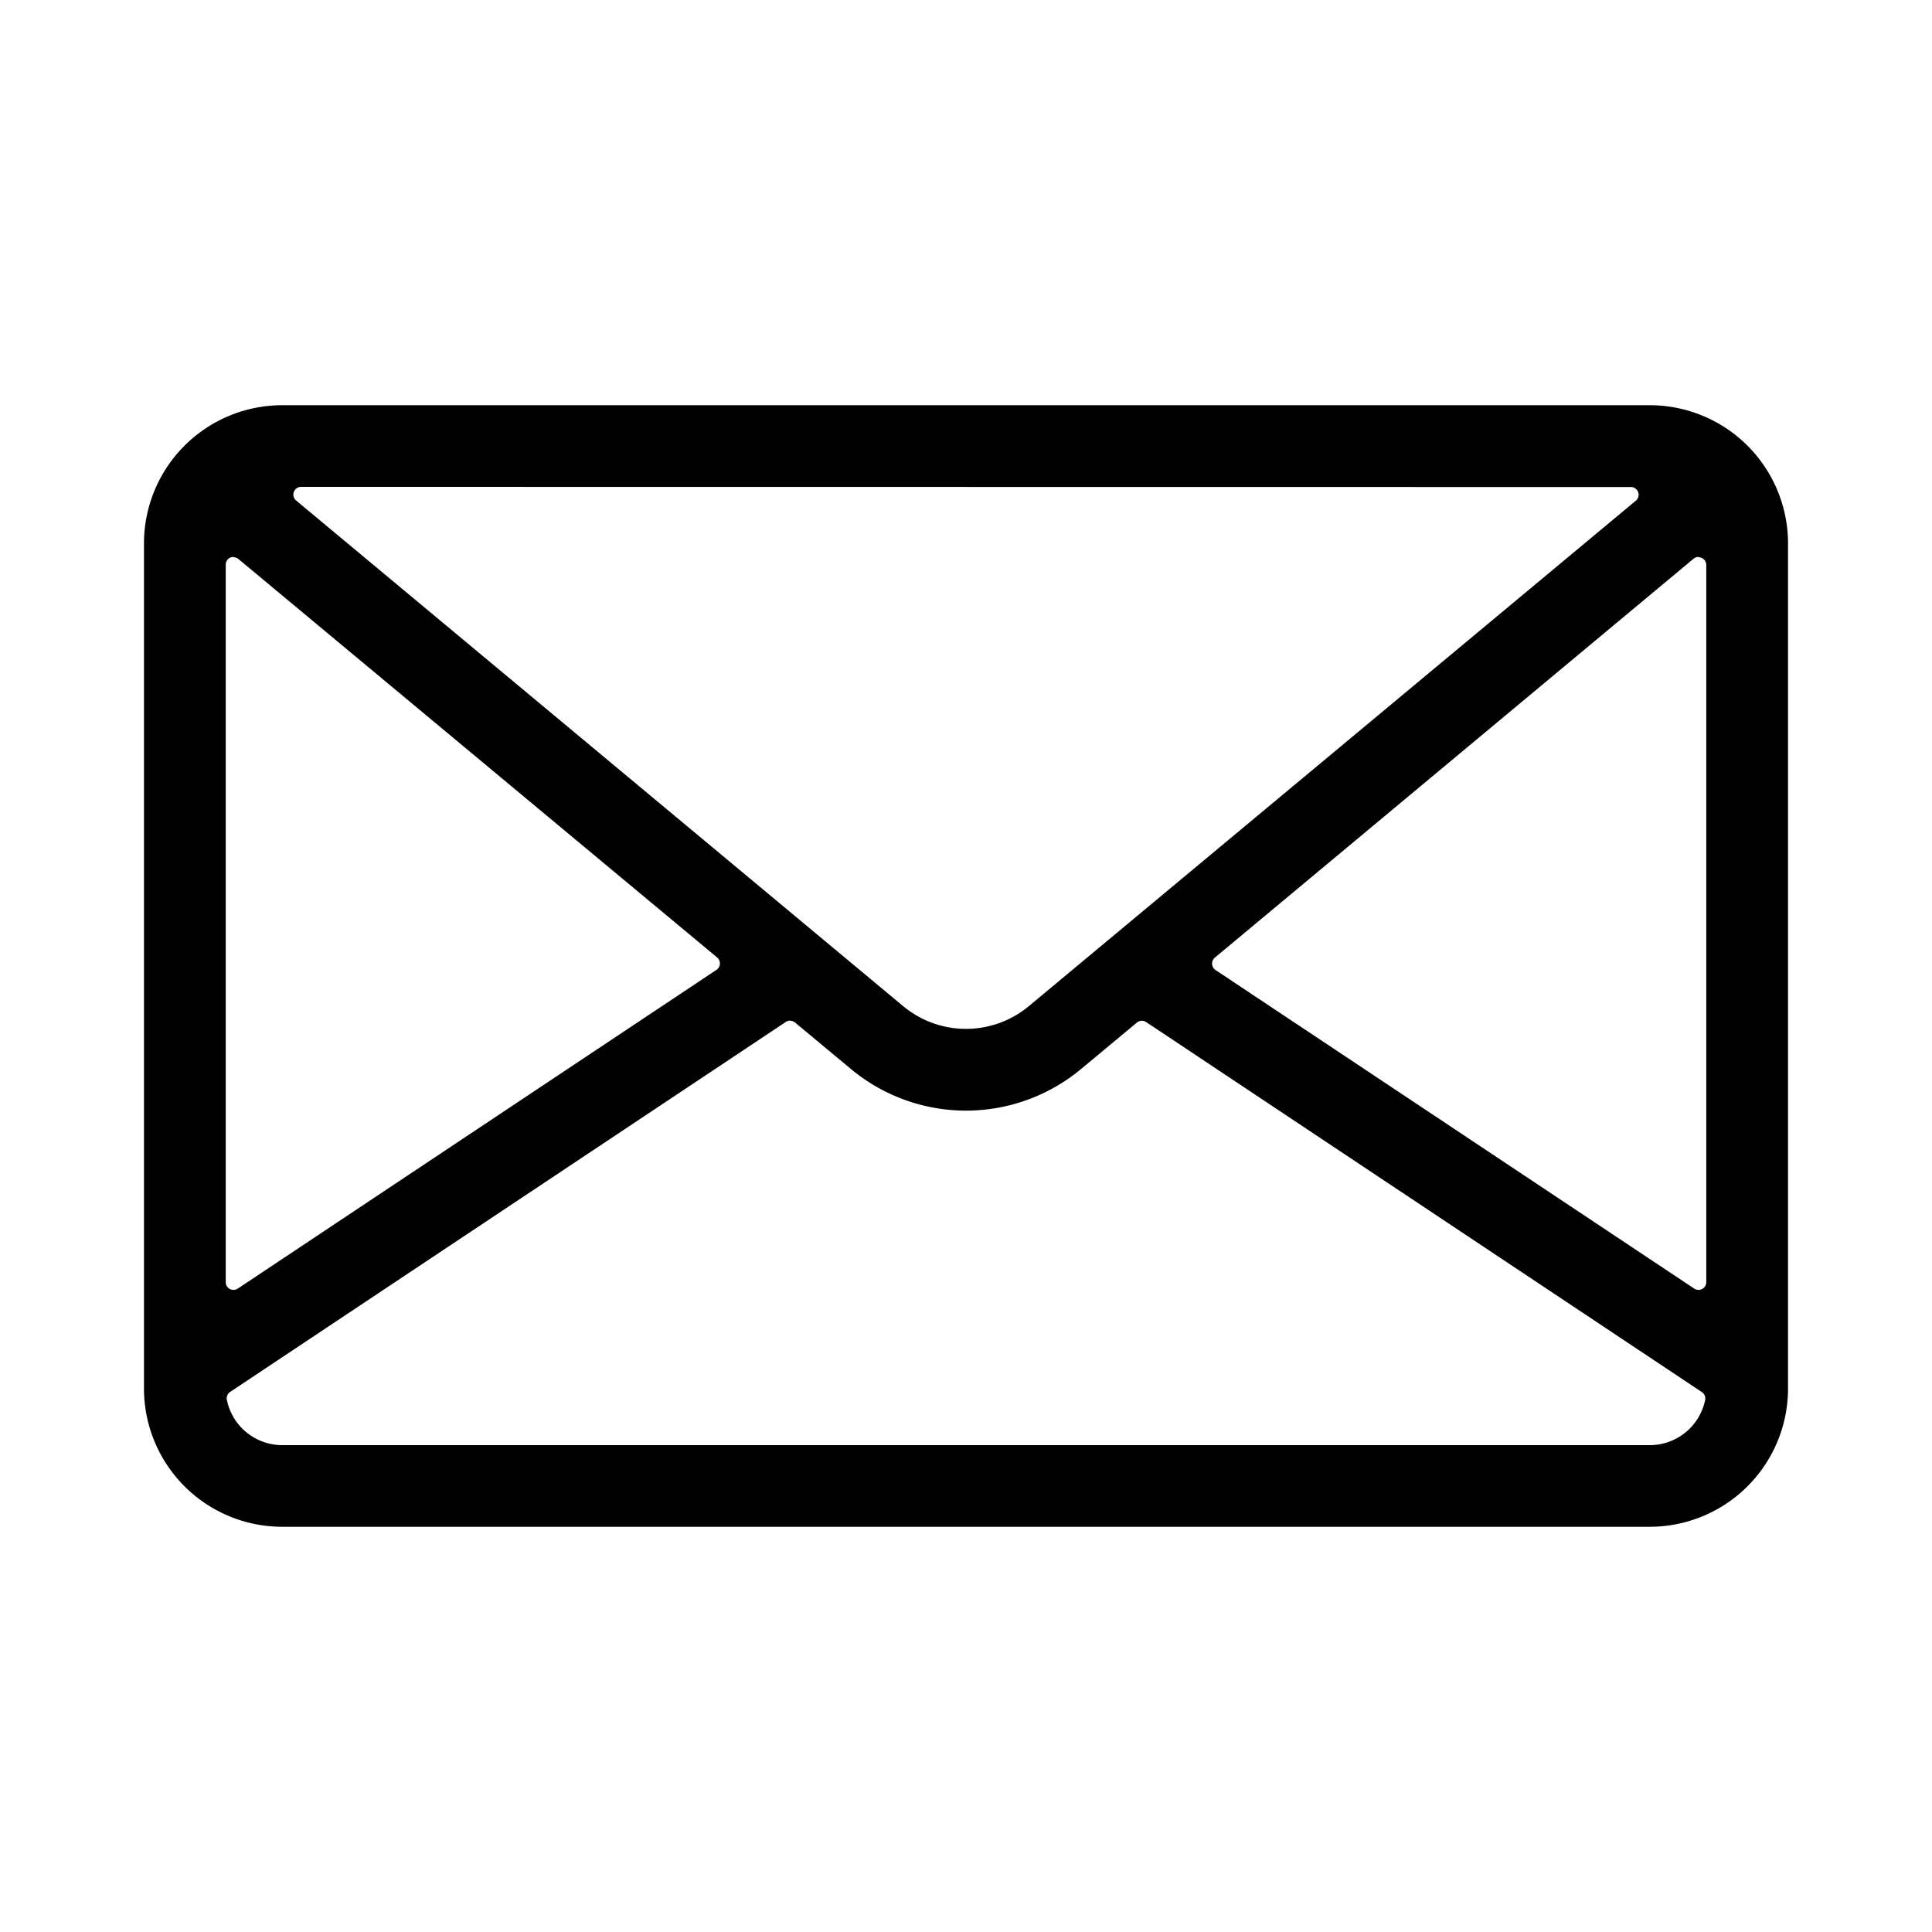 <svg viewBox="0 0 500 500" xmlns="http://www.w3.org/2000/svg" data-name="Layer 1" id="Layer_1"><defs><style>.cls-1{fill:#010101;}</style></defs><path d="M73,395.13a35.79,35.79,0,0,1-35.74-35.75V140.62A35.79,35.79,0,0,1,73,104.87H427a35.79,35.79,0,0,1,35.74,35.75V359.38A35.79,35.79,0,0,1,427,395.13Zm131.49-131a2,2,0,0,0-1.11.34L59.57,360.22a2,2,0,0,0-.86,2.06A14.64,14.64,0,0,0,73,374H427a14.64,14.64,0,0,0,14.29-11.68,2,2,0,0,0-.86-2.06L296.62,264.51a2,2,0,0,0-1.11-.34,2,2,0,0,0-1.28.47l-14.43,12a46.55,46.55,0,0,1-59.6,0l-14.43-12A2,2,0,0,0,204.49,264.17Zm235.09-120a2,2,0,0,0-1.28.46L314.41,247.83a2,2,0,0,0-.72,1.65,2,2,0,0,0,.89,1.56l123.89,82.45a2,2,0,0,0,1.11.33,2.07,2.07,0,0,0,.94-.23,2,2,0,0,0,1.06-1.77V146.21a2,2,0,0,0-1.15-1.81A2,2,0,0,0,439.58,144.21Zm-379.16,0a2,2,0,0,0-.85.19,2,2,0,0,0-1.15,1.81V331.82a2,2,0,0,0,1.06,1.77,2.07,2.07,0,0,0,.94.23,2,2,0,0,0,1.11-.33L185.42,251a2,2,0,0,0,.89-1.56,2,2,0,0,0-.72-1.65L61.7,144.67A2,2,0,0,0,60.42,144.21ZM77.93,126a2,2,0,0,0-1.28,3.54L233.74,260.39a25.42,25.42,0,0,0,32.52,0L423.35,129.58a2,2,0,0,0-1.28-3.54Z" class="cls-1"/></svg>